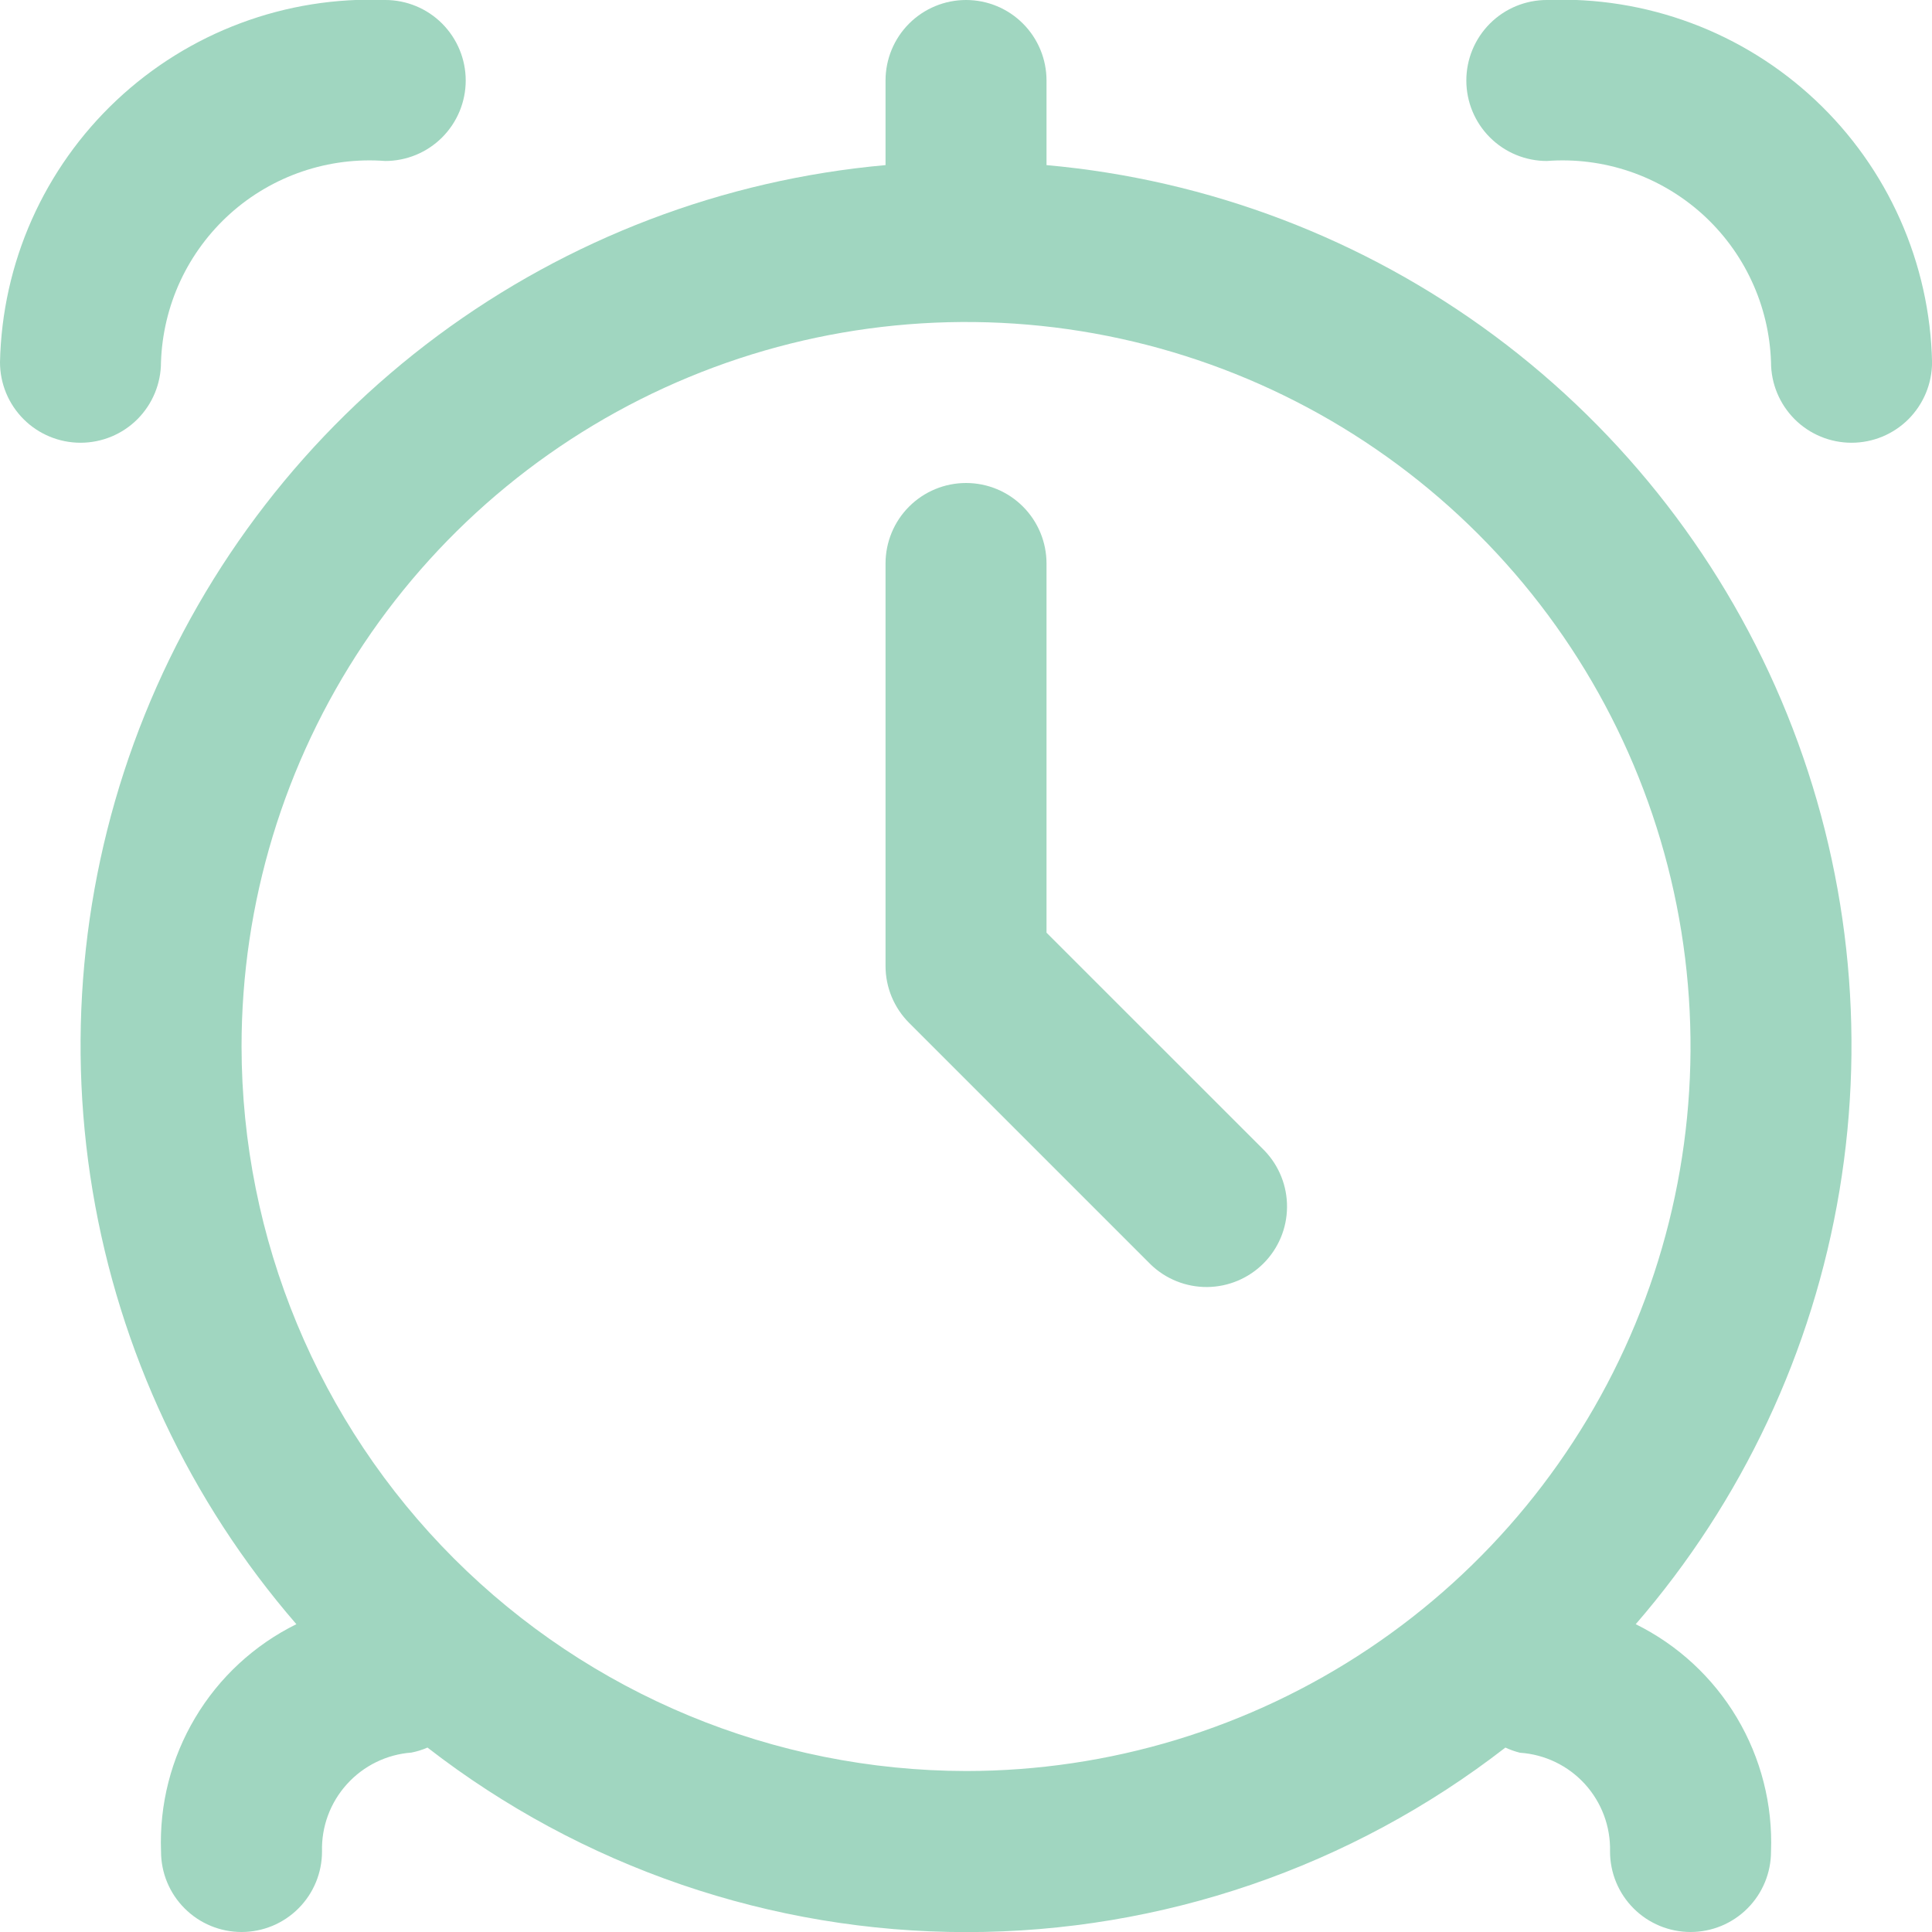 <svg width="37" height="37" viewBox="0 0 37 37" fill="none" xmlns="http://www.w3.org/2000/svg">
<g clip-path="url(#clip0_1904_13638)">
<path d="M20.042 3.162V1.542C20.042 1.133 19.88 0.741 19.591 0.452C19.302 0.162 18.91 0 18.501 0C18.092 0 17.7 0.162 17.41 0.452C17.121 0.741 16.959 1.133 16.959 1.542V3.162C13.855 3.44 10.889 4.57 8.386 6.426C5.883 8.283 3.941 10.794 2.774 13.684C1.608 16.573 1.261 19.729 1.773 22.802C2.285 25.876 3.635 28.749 5.676 31.105C4.87 31.503 4.196 32.126 3.737 32.899C3.277 33.671 3.05 34.56 3.084 35.458C3.084 35.867 3.246 36.259 3.536 36.548C3.825 36.838 4.217 37 4.626 37C5.035 37 5.427 36.838 5.716 36.548C6.005 36.259 6.167 35.867 6.167 35.458C6.154 34.983 6.325 34.521 6.644 34.169C6.962 33.816 7.405 33.599 7.879 33.564C7.985 33.543 8.088 33.511 8.187 33.468C11.14 35.758 14.771 37.002 18.508 37.002C22.246 37.002 25.877 35.758 28.83 33.468C28.92 33.51 29.014 33.543 29.11 33.567C29.586 33.599 30.031 33.814 30.352 34.166C30.673 34.519 30.846 34.982 30.834 35.458C30.834 35.867 30.996 36.259 31.285 36.548C31.575 36.838 31.967 37 32.376 37C32.785 37 33.177 36.838 33.466 36.548C33.755 36.259 33.917 35.867 33.917 35.458C33.951 34.56 33.724 33.671 33.265 32.899C32.805 32.126 32.132 31.503 31.326 31.105C33.366 28.749 34.716 25.876 35.228 22.802C35.74 19.729 35.394 16.573 34.227 13.684C33.06 10.794 31.118 8.283 28.616 6.426C26.113 4.57 23.146 3.44 20.042 3.162ZM4.626 20.042C4.626 17.297 5.439 14.615 6.964 12.333C8.489 10.051 10.656 8.273 13.191 7.223C15.726 6.173 18.516 5.898 21.207 6.433C23.899 6.969 26.371 8.29 28.312 10.231C30.252 12.171 31.574 14.643 32.109 17.335C32.644 20.026 32.37 22.816 31.32 25.351C30.269 27.887 28.491 30.054 26.209 31.578C23.927 33.103 21.245 33.917 18.501 33.917C14.822 33.912 11.296 32.449 8.694 29.848C6.093 27.247 4.63 23.72 4.626 20.042Z" fill="#A0D6C0"/>
<path d="M29.624 -5.89513e-05C29.215 -5.89513e-05 28.823 0.162 28.534 0.451C28.244 0.741 28.082 1.133 28.082 1.542C28.082 1.95 28.244 2.343 28.534 2.632C28.823 2.921 29.215 3.083 29.624 3.083C30.161 3.042 30.702 3.111 31.212 3.284C31.722 3.458 32.192 3.733 32.594 4.093C32.995 4.454 33.319 4.891 33.546 5.38C33.774 5.869 33.9 6.399 33.917 6.937C33.917 7.346 34.08 7.738 34.369 8.028C34.658 8.317 35.05 8.479 35.459 8.479C35.868 8.479 36.26 8.317 36.549 8.028C36.838 7.738 37.001 7.346 37.001 6.937C36.981 5.995 36.773 5.065 36.39 4.204C36.007 3.342 35.456 2.566 34.769 1.92C34.082 1.274 33.273 0.771 32.39 0.442C31.506 0.112 30.566 -0.038 29.624 -5.89513e-05Z" fill="#A0D6C0"/>
<path d="M3.083 6.937C3.101 6.399 3.227 5.869 3.454 5.38C3.682 4.891 4.006 4.454 4.407 4.093C4.808 3.733 5.278 3.458 5.789 3.284C6.299 3.111 6.839 3.042 7.377 3.083C7.786 3.083 8.178 2.921 8.467 2.632C8.756 2.343 8.919 1.95 8.919 1.542C8.919 1.133 8.756 0.741 8.467 0.451C8.178 0.162 7.786 -5.89513e-05 7.377 -5.89513e-05C6.435 -0.038 5.494 0.112 4.611 0.442C3.728 0.771 2.919 1.274 2.232 1.92C1.545 2.566 0.994 3.342 0.61 4.204C0.227 5.065 0.02 5.995 0 6.937C0 7.346 0.162 7.738 0.452 8.028C0.741 8.317 1.133 8.479 1.542 8.479C1.951 8.479 2.343 8.317 2.632 8.028C2.921 7.738 3.083 7.346 3.083 6.937Z" fill="#A0D6C0"/>
<path d="M20.042 17.862V10.792C20.042 10.383 19.88 9.991 19.591 9.702C19.302 9.412 18.91 9.25 18.501 9.25C18.092 9.25 17.7 9.412 17.41 9.702C17.121 9.991 16.959 10.383 16.959 10.792V18.5C16.959 18.909 17.122 19.301 17.411 19.59L22.036 24.215C22.326 24.496 22.716 24.651 23.12 24.648C23.524 24.644 23.911 24.482 24.197 24.196C24.483 23.91 24.645 23.524 24.648 23.119C24.652 22.715 24.496 22.326 24.216 22.035L20.042 17.862Z" fill="#A0D6C0"/>
</g>
<defs>
<clipPath id="clip0_1904_13638">
<rect width="37" height="37" fill="white"/>
</clipPath>
</defs>
</svg>
